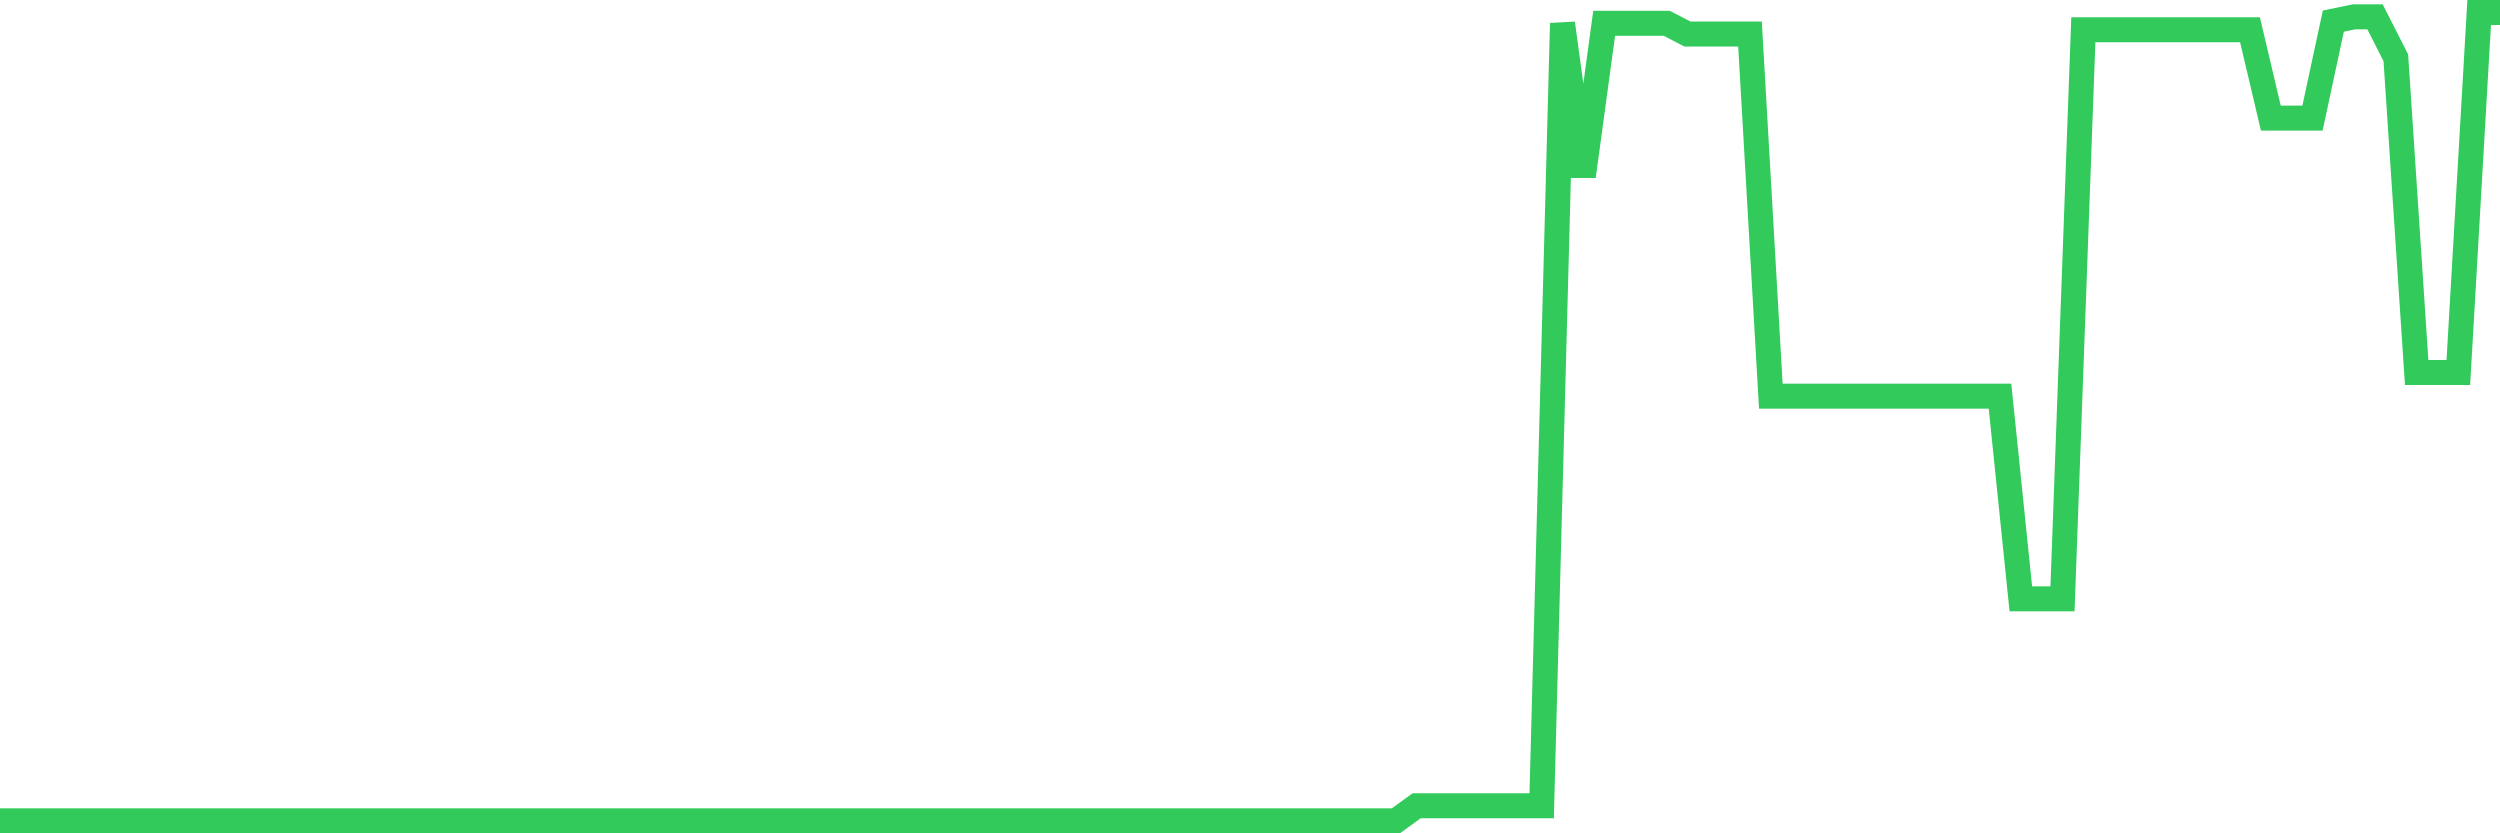 <svg
  xmlns="http://www.w3.org/2000/svg"
  xmlns:xlink="http://www.w3.org/1999/xlink"
  width="120"
  height="40"
  viewBox="0 0 120 40"
  preserveAspectRatio="none"
>
  <polyline
    points="0,39.4 1,39.4 2,39.4 3,39.4 4,39.4 5,39.4 6,39.4 7,39.4 8,39.4 9,39.4 10,39.4 11,39.4 12,39.4 13,39.4 14,39.4 15,39.4 16,39.4 17,39.4 18,39.4 19,39.4 20,39.4 21,39.4 22,39.4 23,39.4 24,39.4 25,39.4 26,39.4 27,39.4 28,39.4 29,39.4 30,39.4 31,39.4 32,39.4 33,39.4 34,39.4 35,39.4 36,39.4 37,39.4 38,39.4 39,39.4 40,39.4 41,39.4 42,39.4 43,39.4 44,39.4 45,39.4 46,39.4 47,39.4 48,39.4 49,39.4 50,39.4 51,39.4 52,39.4 53,39.4 54,39.4 55,39.4 56,39.4 57,39.4 58,39.4 59,39.4 60,39.4 61,39.4 62,39.4 63,39.4 64,39.4 65,39.4 66,39.4 67,39.4 68,38.676 69,38.676 70,38.676 71,38.676 72,38.676 73,38.676 74,38.676 75,1.117 76,8.463 77,1.117 78,1.117 79,1.117 80,1.117 81,1.635 82,1.635 83,1.635 84,1.635 85,19.017 86,19.017 87,19.017 88,19.017 89,19.017 90,19.017 91,19.017 92,19.017 93,19.017 94,19.017 95,19.017 96,19.017 97,28.743 98,28.743 99,28.743 100,1.428 101,1.428 102,1.428 103,1.428 104,1.428 105,1.428 106,1.428 107,1.428 108,1.428 109,5.67 110,5.67 111,5.67 112,1.014 113,0.807 114,0.807 115,2.773 116,17.879 117,17.879 118,17.879 119,0.6 120,0.6"
    fill="none"
    stroke="#32ca5b"
    stroke-width="1.2"
  >
  </polyline>
</svg>